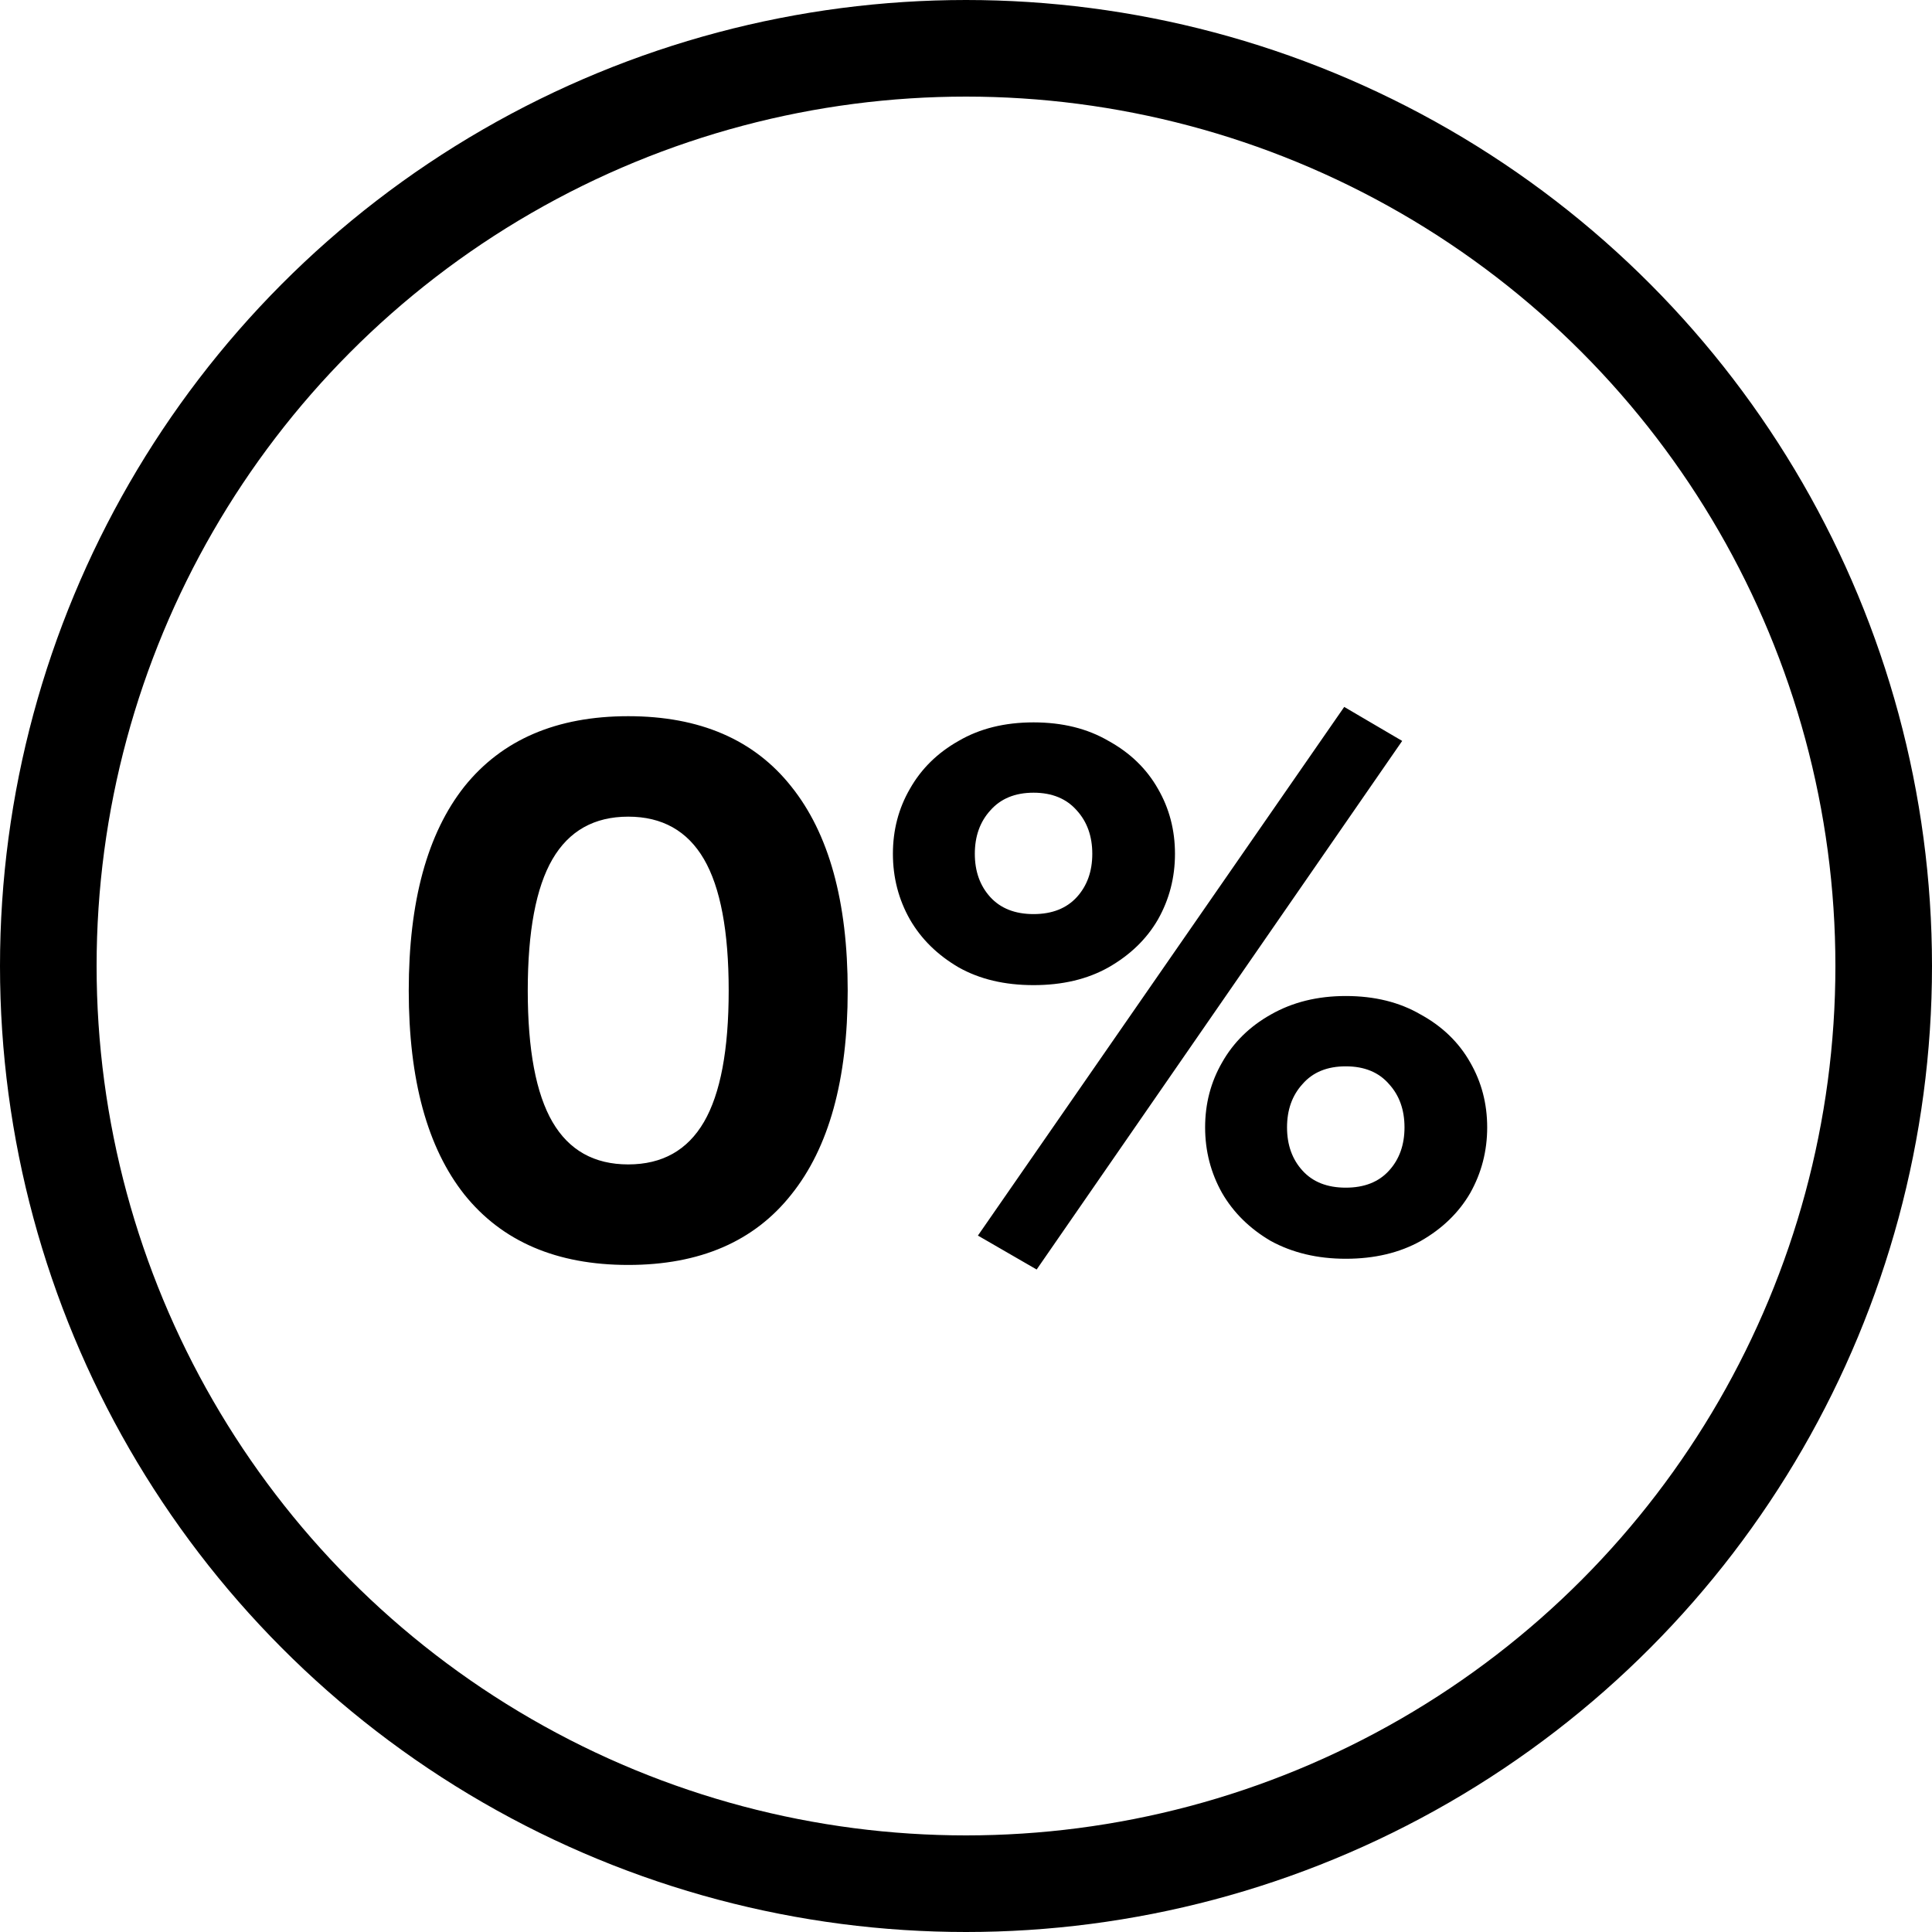 <svg width="30" height="30" viewBox="0 0 30 30" fill="none" xmlns="http://www.w3.org/2000/svg">
<rect width="30" height="30" fill="white"/>
<circle cx="15" cy="15" r="14.25" stroke="black" stroke-width="1.5"/>
<path d="M9.755 19.642C8.643 19.642 7.795 19.277 7.211 18.549C6.635 17.822 6.347 16.765 6.347 15.382C6.347 13.998 6.635 12.941 7.211 12.213C7.795 11.486 8.643 11.121 9.755 11.121C10.867 11.121 11.711 11.486 12.287 12.213C12.871 12.941 13.163 13.998 13.163 15.382C13.163 16.765 12.871 17.822 12.287 18.549C11.711 19.277 10.867 19.642 9.755 19.642ZM9.755 18.081C10.283 18.081 10.675 17.861 10.931 17.422C11.187 16.982 11.315 16.302 11.315 15.382C11.315 14.461 11.187 13.781 10.931 13.341C10.675 12.902 10.283 12.681 9.755 12.681C9.227 12.681 8.835 12.902 8.579 13.341C8.323 13.781 8.195 14.461 8.195 15.382C8.195 16.302 8.323 16.982 8.579 17.422C8.835 17.861 9.227 18.081 9.755 18.081ZM21.773 11.505L16.097 19.713L15.185 19.186L20.873 10.977L21.773 11.505ZM16.049 15.297C15.601 15.297 15.213 15.206 14.885 15.021C14.557 14.829 14.305 14.582 14.129 14.277C13.953 13.966 13.865 13.626 13.865 13.258C13.865 12.889 13.953 12.553 14.129 12.249C14.305 11.938 14.557 11.69 14.885 11.505C15.213 11.313 15.601 11.217 16.049 11.217C16.497 11.217 16.885 11.313 17.213 11.505C17.549 11.69 17.805 11.938 17.981 12.249C18.157 12.553 18.245 12.889 18.245 13.258C18.245 13.626 18.157 13.966 17.981 14.277C17.805 14.582 17.549 14.829 17.213 15.021C16.885 15.206 16.497 15.297 16.049 15.297ZM16.049 14.194C16.337 14.194 16.561 14.105 16.721 13.93C16.881 13.754 16.961 13.53 16.961 13.258C16.961 12.986 16.881 12.761 16.721 12.585C16.561 12.402 16.337 12.309 16.049 12.309C15.761 12.309 15.537 12.402 15.377 12.585C15.217 12.761 15.137 12.986 15.137 13.258C15.137 13.53 15.217 13.754 15.377 13.93C15.537 14.105 15.761 14.194 16.049 14.194ZM20.897 19.546C20.457 19.546 20.069 19.453 19.733 19.27C19.405 19.078 19.153 18.829 18.977 18.526C18.801 18.213 18.713 17.873 18.713 17.506C18.713 17.137 18.801 16.802 18.977 16.497C19.153 16.186 19.405 15.938 19.733 15.754C20.069 15.562 20.457 15.466 20.897 15.466C21.345 15.466 21.733 15.562 22.061 15.754C22.397 15.938 22.653 16.186 22.829 16.497C23.005 16.802 23.093 17.137 23.093 17.506C23.093 17.873 23.005 18.213 22.829 18.526C22.653 18.829 22.397 19.078 22.061 19.27C21.733 19.453 21.345 19.546 20.897 19.546ZM20.897 18.442C21.185 18.442 21.409 18.354 21.569 18.177C21.729 18.002 21.809 17.777 21.809 17.506C21.809 17.233 21.729 17.009 21.569 16.834C21.409 16.649 21.185 16.558 20.897 16.558C20.609 16.558 20.385 16.649 20.225 16.834C20.065 17.009 19.985 17.233 19.985 17.506C19.985 17.777 20.065 18.002 20.225 18.177C20.385 18.354 20.609 18.442 20.897 18.442Z" fill="black"/>
</svg>
